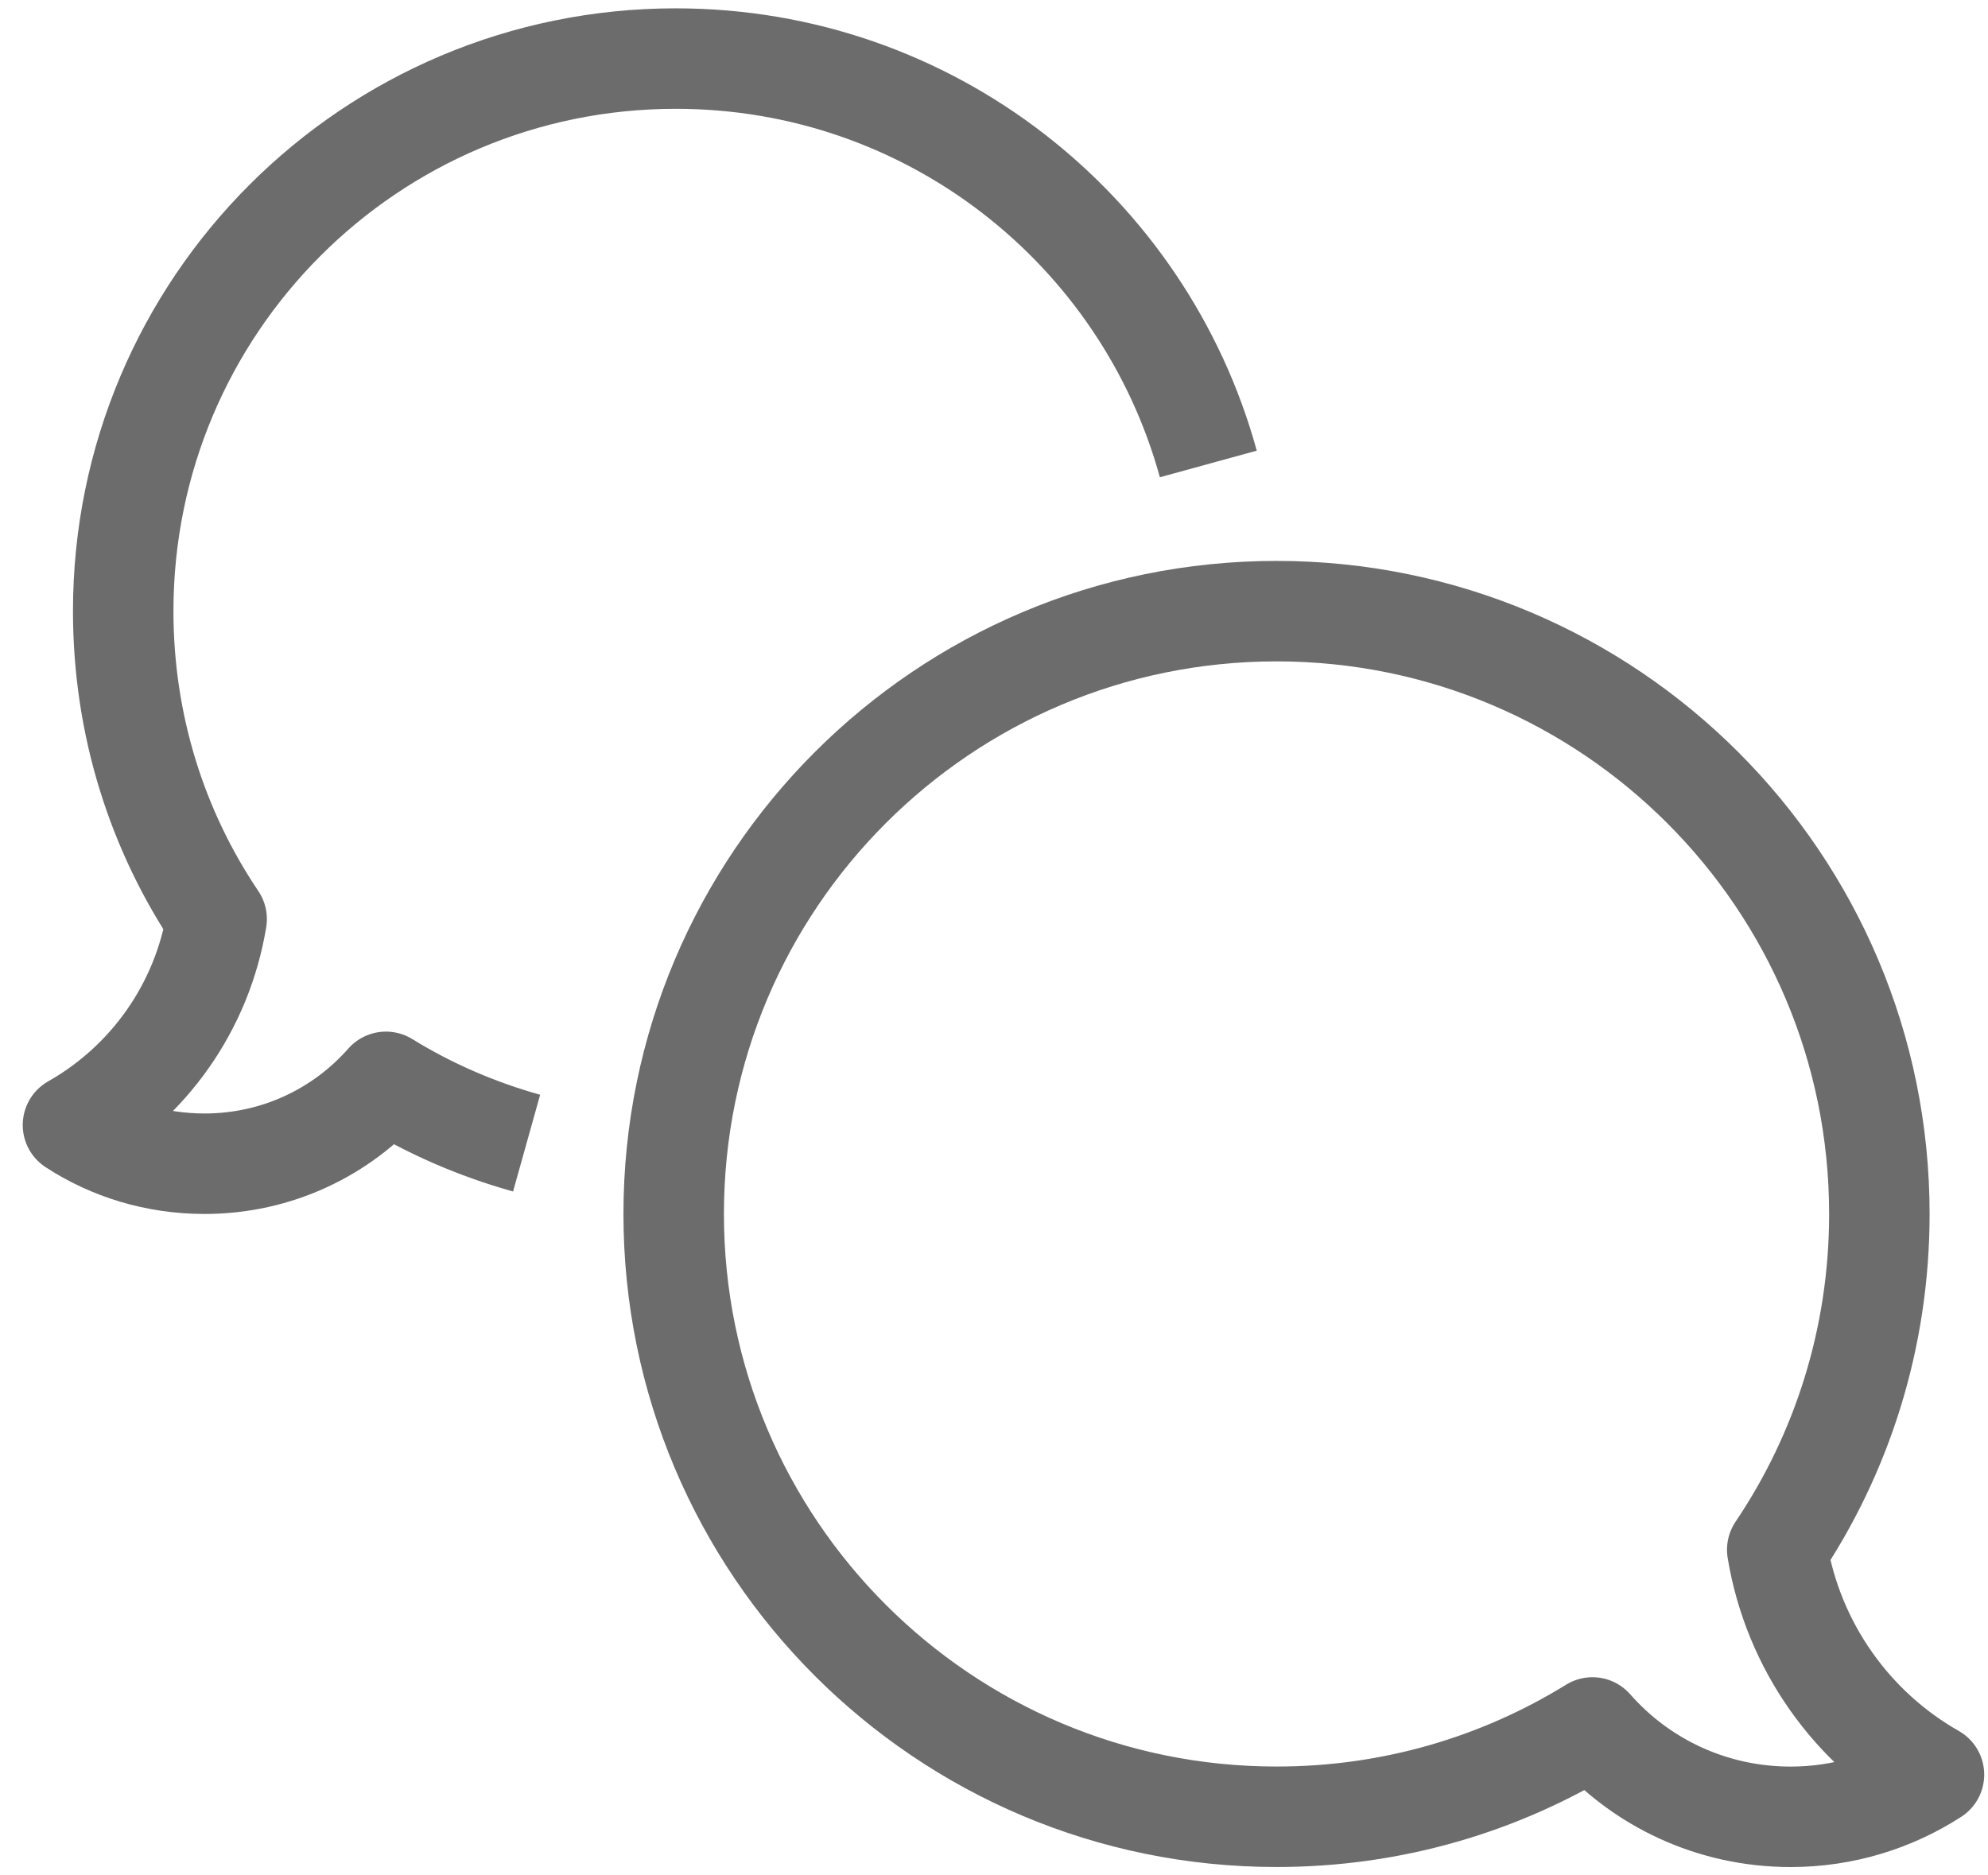 <?xml version="1.0" encoding="utf-8"?>
<!-- Generator: Adobe Illustrator 16.0.2, SVG Export Plug-In . SVG Version: 6.00 Build 0)  -->
<!DOCTYPE svg PUBLIC "-//W3C//DTD SVG 1.1//EN" "http://www.w3.org/Graphics/SVG/1.1/DTD/svg11.dtd">
<svg version="1.1" id="Layer_1" xmlns="http://www.w3.org/2000/svg" xmlns:xlink="http://www.w3.org/1999/xlink" x="0px" y="0px"
	 width="53px" height="50px" viewBox="0 0 39 37.333" enable-background="new 0 0 39 37.333" xml:space="preserve" fill="#6c6c6c">
<g>
	<path fill="none" stroke="#6c6c6c" stroke-width="2" stroke-linejoin="round" stroke-miterlimit="10" d="M31.413,34.388   c0.96,1.094,2.372,1.779,3.946,1.779c1.052,0,2.033-0.311,2.852-0.84c-1.63-0.925-2.802-2.556-3.12-4.476   c1.285-1.906,2.033-4.207,2.033-6.685c0-6.628-5.372-12-12-12c-6.628,0-12,5.372-12,12s5.372,12,12,12   C27.431,36.167,29.584,35.517,31.413,34.388z"/>
	<path fill="none" stroke="#6c6c6c" stroke-width="2" stroke-linejoin="round" stroke-miterlimit="10" d="M10.196,22.756   c-1-0.28-1.94-0.69-2.8-1.22c-0.88,1-2.17,1.63-3.61,1.63c-0.97,0-1.87-0.28-2.62-0.77c1.5-0.85,2.57-2.34,2.86-4.1   c-1.18-1.75-1.86-3.86-1.86-6.13c0-6.08,4.92-11,11-11c5.06,0,9.32,3.41,10.6,8.07"/>
</g>
</svg>
